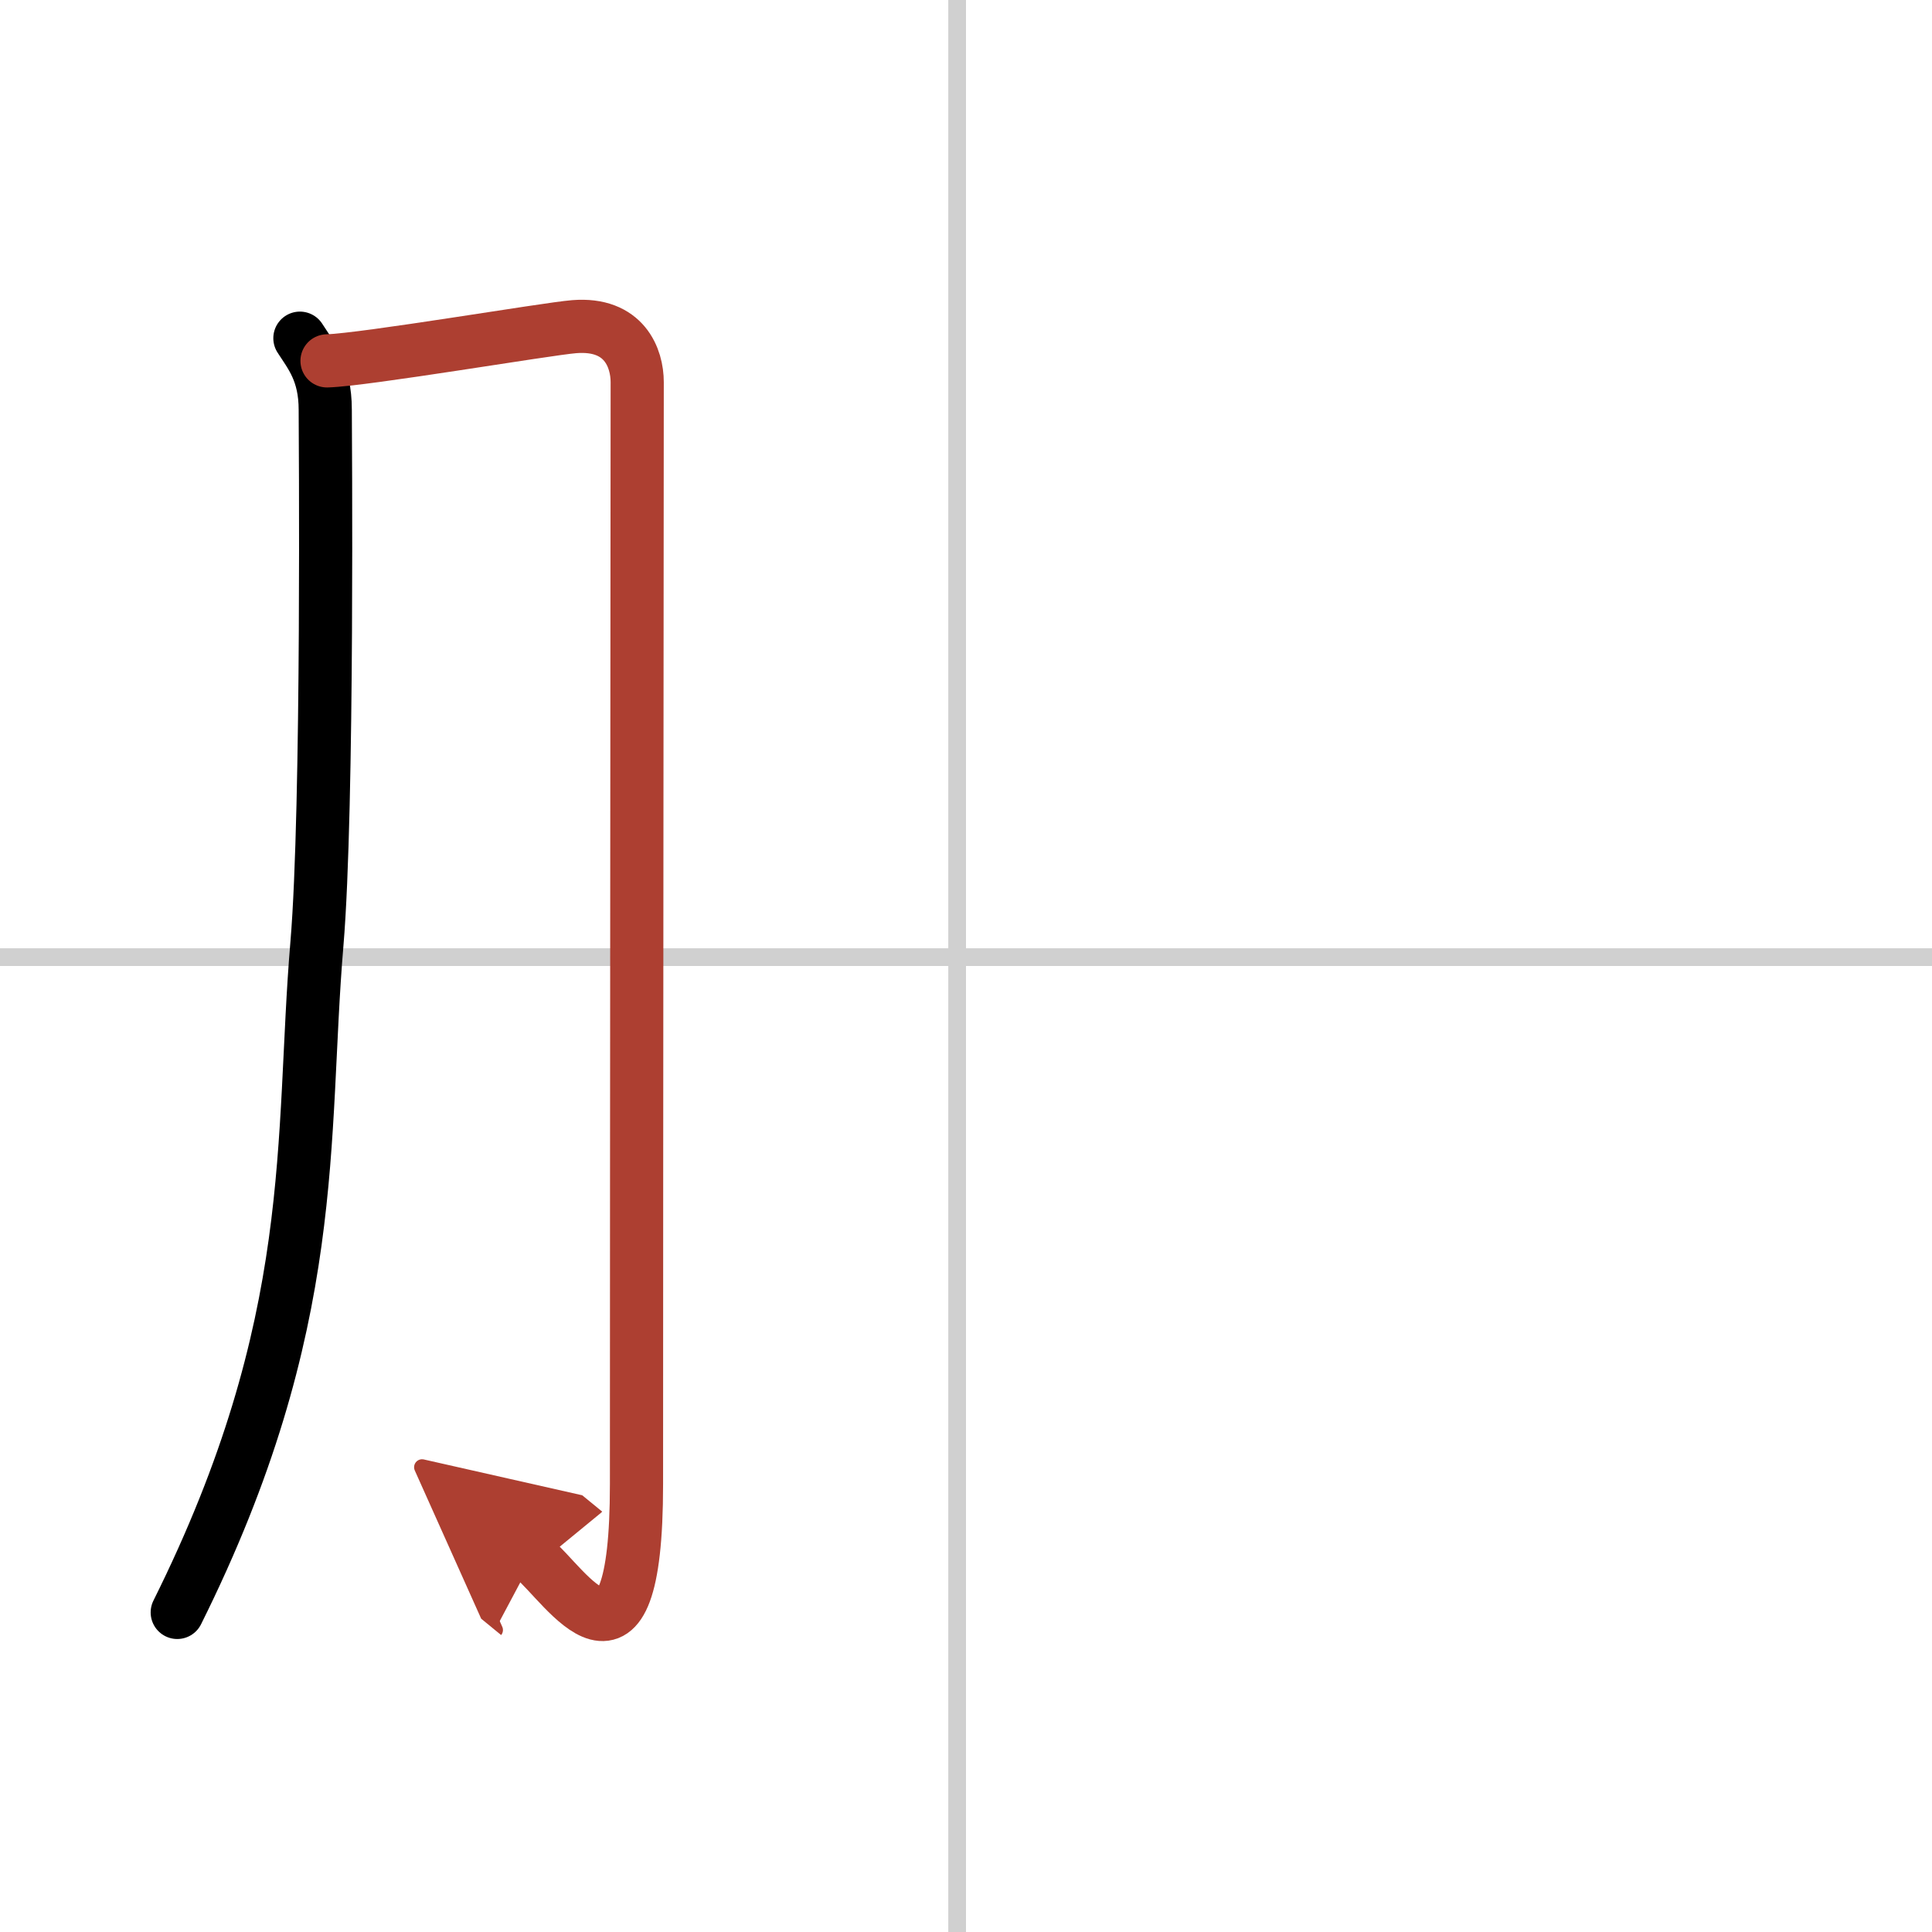 <svg width="400" height="400" viewBox="0 0 109 109" xmlns="http://www.w3.org/2000/svg"><defs><marker id="a" markerWidth="4" orient="auto" refX="1" refY="5" viewBox="0 0 10 10"><polyline points="0 0 10 5 0 10 1 5" fill="#ad3f31" stroke="#ad3f31"/></marker></defs><g fill="none" stroke="#000" stroke-linecap="round" stroke-linejoin="round" stroke-width="3"><rect width="100%" height="100%" fill="#fff" stroke="#fff"/><line x1="54" x2="54" y2="109" stroke="#d0d0d0" stroke-width="1"/><line x2="109" y1="54" y2="54" stroke="#d0d0d0" stroke-width="1"/><path d="m16.92 19.08c0.61 0.95 1.43 1.92 1.43 4.04 0 0.94 0.18 22.41-0.47 30.13-0.93 11 0.28 21.33-7.88 37.72"/><path d="m18.45 20.36c2.14-0.06 12.35-1.8 13.94-1.93 2.85-0.23 3.56 1.79 3.56 3.13 0 3.18-0.04 44.09-0.04 62.17 0 12.44-4.01 5.67-5.83 4.18" marker-end="url(#a)" stroke="#ad3f31"/></g></svg>
